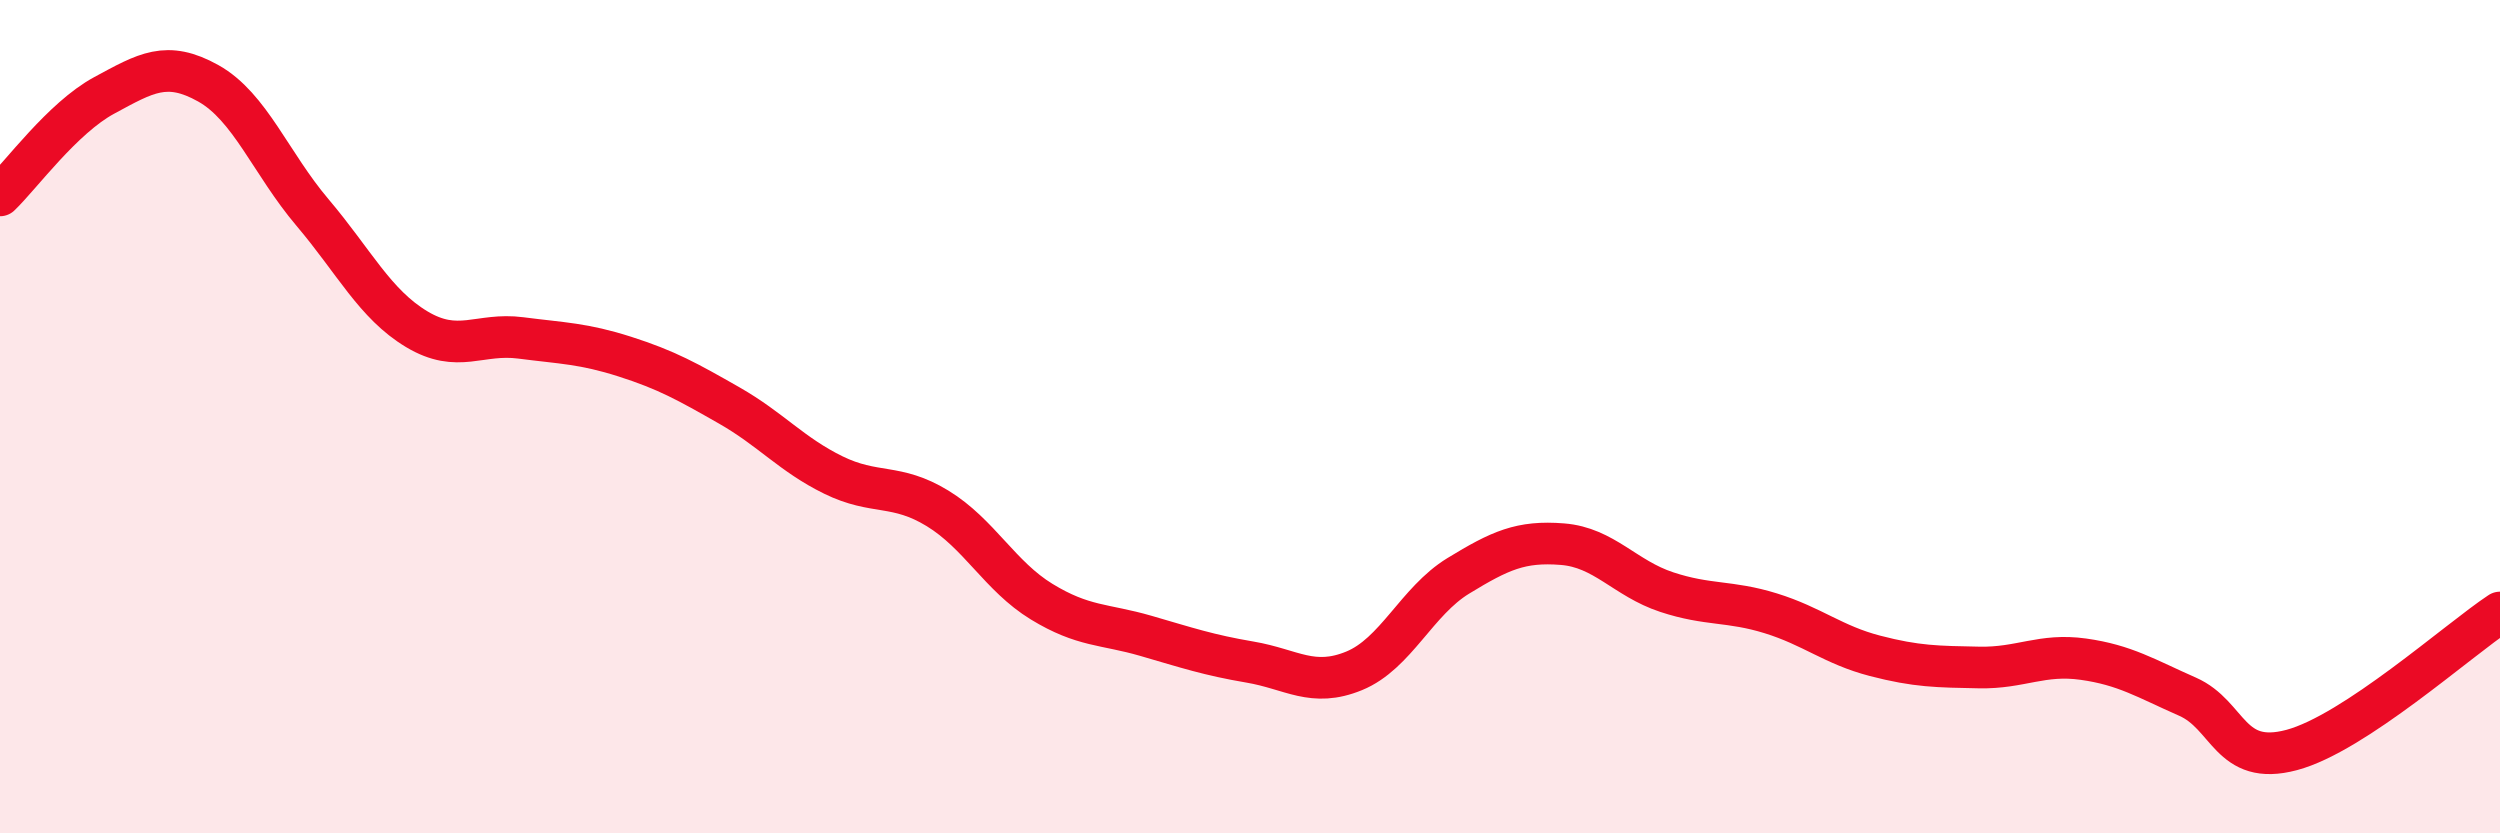 
    <svg width="60" height="20" viewBox="0 0 60 20" xmlns="http://www.w3.org/2000/svg">
      <path
        d="M 0,4.69 C 0.5,4.21 1.5,2.83 2.5,2.29 C 3.5,1.75 4,1.44 5,2 C 6,2.56 6.5,3.92 7.5,5.1 C 8.5,6.28 9,7.3 10,7.9 C 11,8.5 11.5,7.98 12.5,8.11 C 13.5,8.24 14,8.24 15,8.56 C 16,8.88 16.5,9.16 17.5,9.73 C 18.5,10.3 19,10.91 20,11.4 C 21,11.89 21.5,11.59 22.5,12.2 C 23.5,12.81 24,13.83 25,14.44 C 26,15.05 26.5,14.97 27.5,15.26 C 28.5,15.55 29,15.72 30,15.89 C 31,16.06 31.5,16.51 32.5,16.1 C 33.5,15.69 34,14.43 35,13.82 C 36,13.21 36.5,12.98 37.5,13.06 C 38.5,13.14 39,13.88 40,14.21 C 41,14.54 41.5,14.41 42.5,14.72 C 43.5,15.03 44,15.48 45,15.74 C 46,16 46.5,16 47.5,16.02 C 48.5,16.04 49,15.68 50,15.82 C 51,15.96 51.5,16.28 52.5,16.72 C 53.5,17.16 53.5,18.4 55,18 C 56.5,17.6 59,15.36 60,14.7L60 20L0 20Z"
        fill="#EB0A25"
        opacity="0.1"
        stroke-linecap="round"
        stroke-linejoin="round"
      />
      <path
        d="M 0,4.69 C 0.5,4.21 1.5,2.83 2.5,2.29 C 3.5,1.75 4,1.44 5,2 C 6,2.56 6.5,3.92 7.5,5.1 C 8.5,6.28 9,7.3 10,7.9 C 11,8.5 11.5,7.98 12.5,8.11 C 13.5,8.24 14,8.24 15,8.56 C 16,8.88 16.5,9.16 17.5,9.73 C 18.5,10.3 19,10.91 20,11.4 C 21,11.89 21.5,11.59 22.5,12.2 C 23.5,12.81 24,13.83 25,14.44 C 26,15.05 26.5,14.97 27.5,15.26 C 28.5,15.55 29,15.72 30,15.89 C 31,16.06 31.5,16.51 32.5,16.1 C 33.5,15.69 34,14.43 35,13.82 C 36,13.21 36.5,12.98 37.5,13.06 C 38.5,13.14 39,13.88 40,14.21 C 41,14.54 41.5,14.41 42.5,14.72 C 43.5,15.03 44,15.48 45,15.74 C 46,16 46.5,16 47.5,16.02 C 48.5,16.04 49,15.68 50,15.82 C 51,15.96 51.5,16.28 52.5,16.72 C 53.5,17.16 53.5,18.4 55,18 C 56.5,17.6 59,15.36 60,14.7"
        stroke="#EB0A25"
        stroke-width="1"
        fill="none"
        stroke-linecap="round"
        stroke-linejoin="round"
      />
    </svg>
  